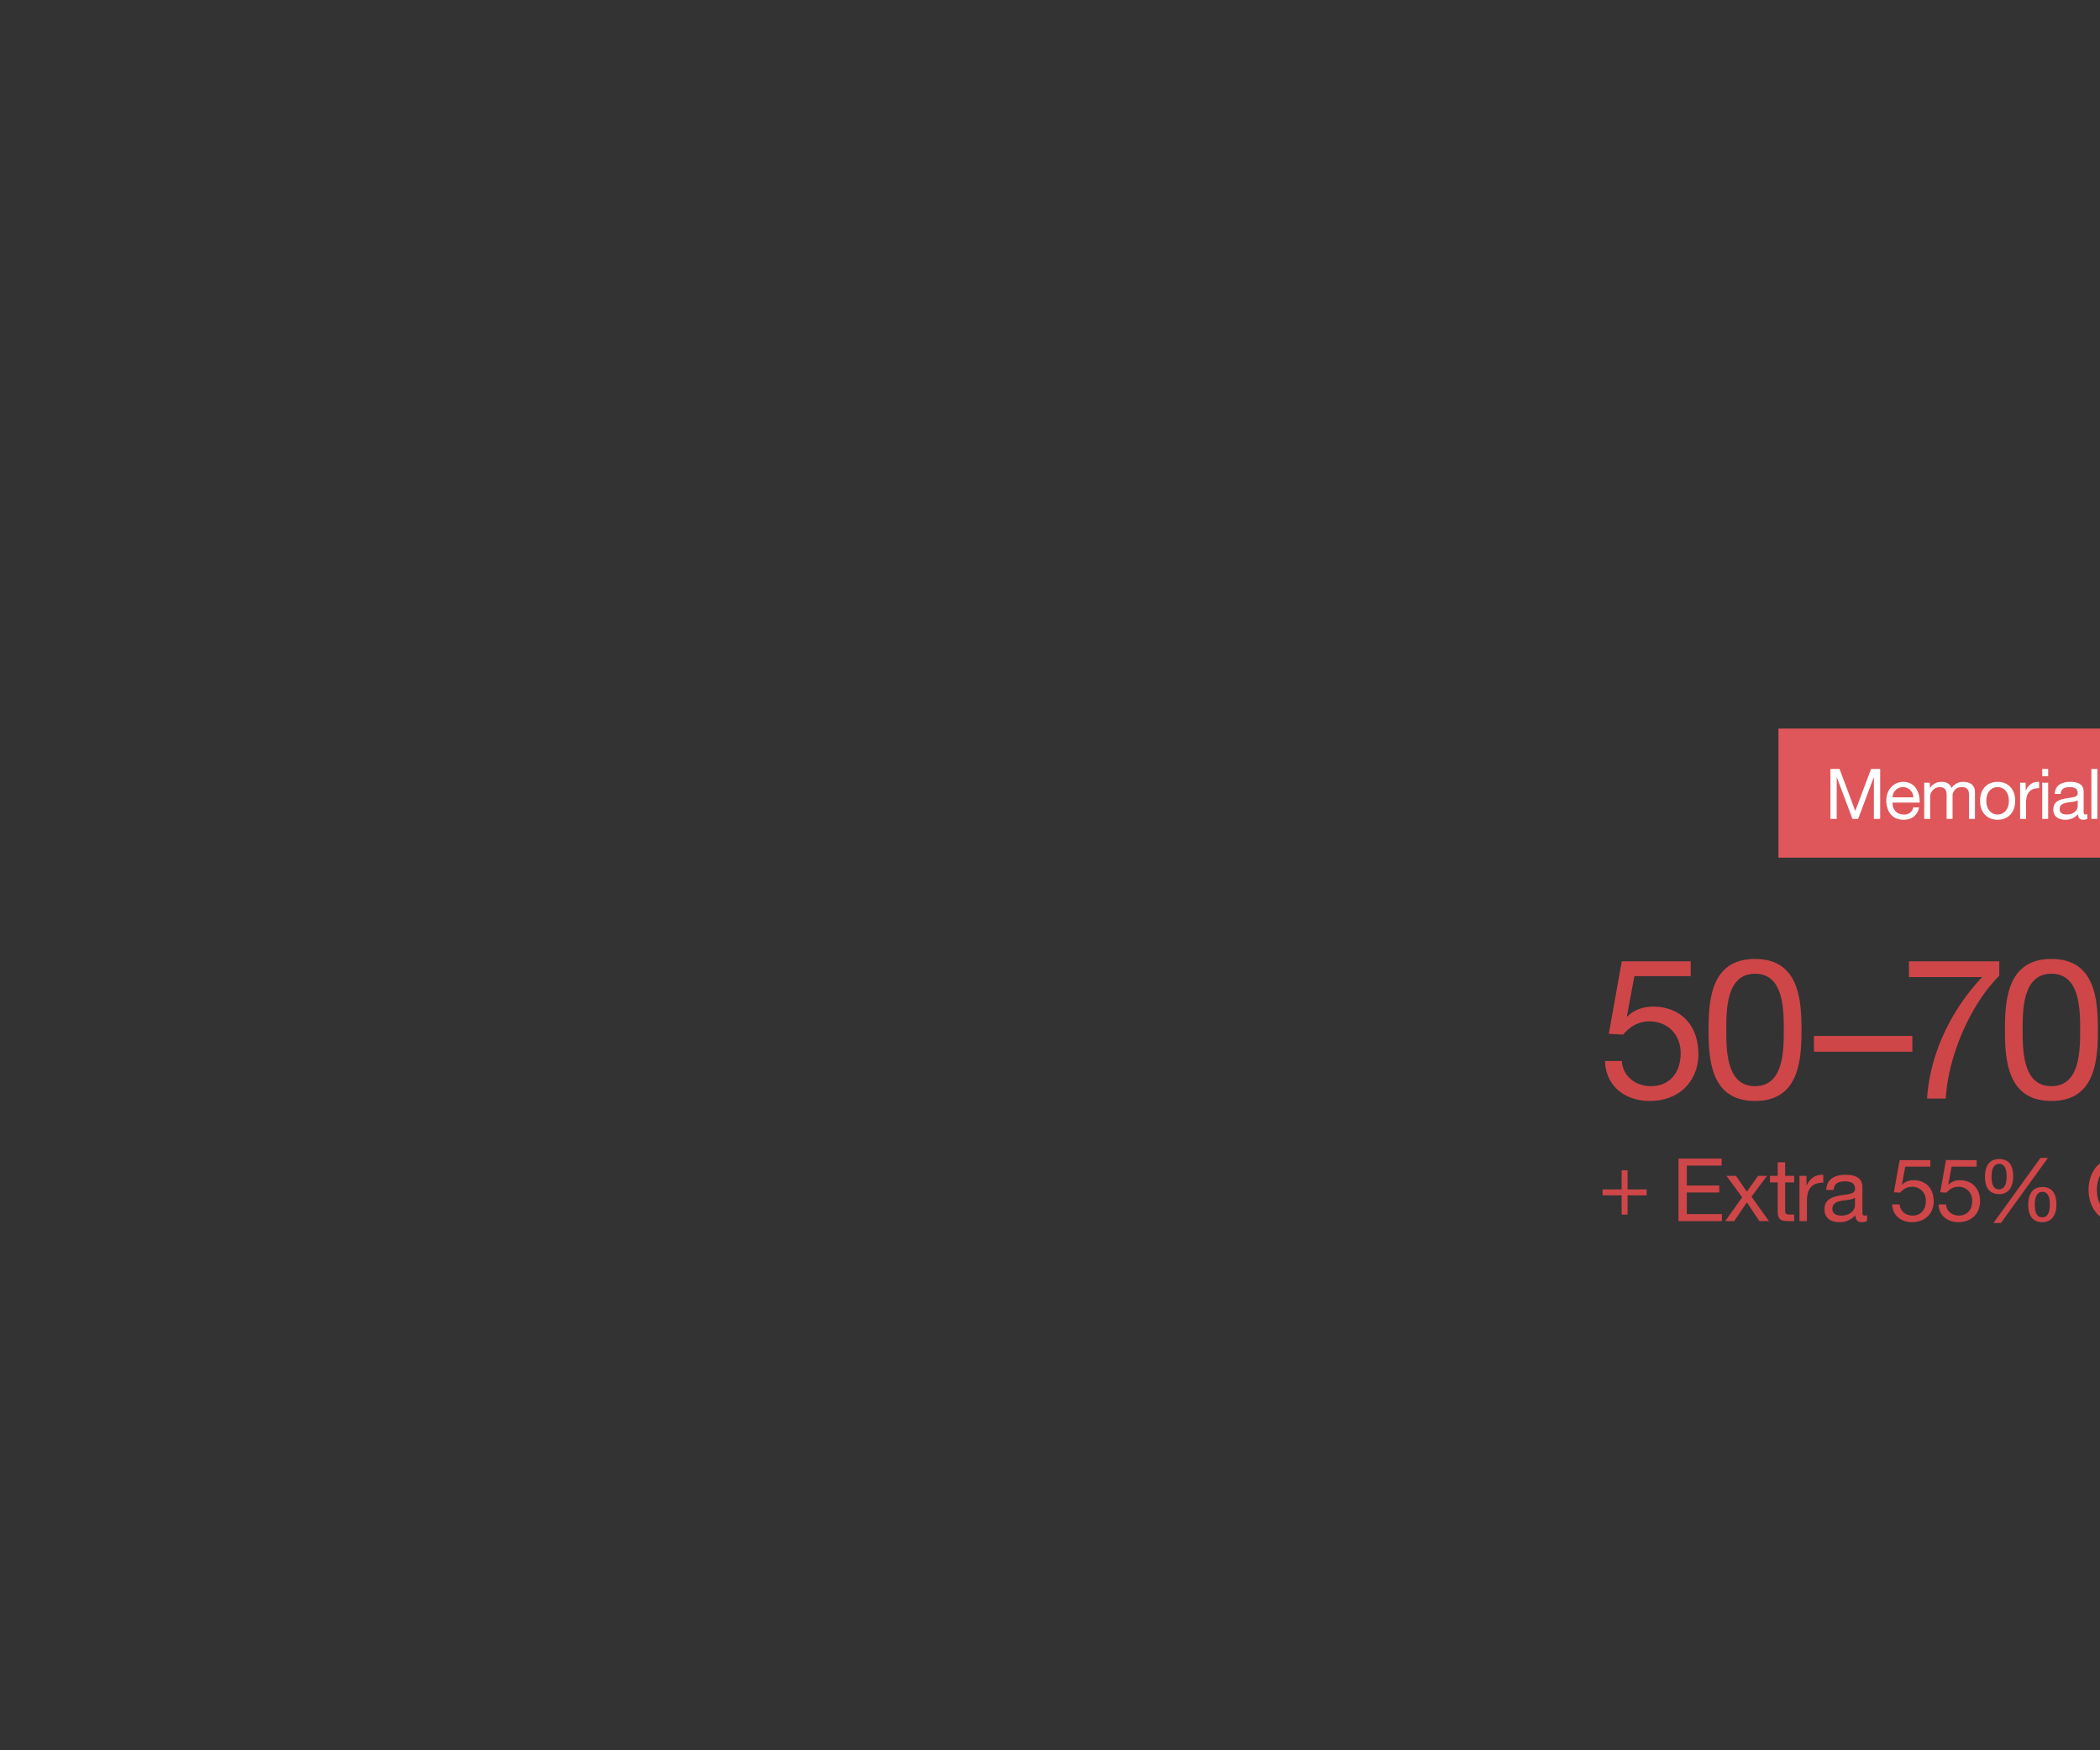 <svg id="_052224_MemorialDayAlmost_SiteHPPromoTB1_1_8900_copyL_DESK" data-name="052224_MemorialDayAlmost_SiteHPPromoTB1_1_8900_copyL_DESK" xmlns="http://www.w3.org/2000/svg" xmlns:xlink="http://www.w3.org/1999/xlink" width="960" height="800" viewBox="0 0 960 800">
  <rect x="0" y="0" width="960" height="800" fill="#333333" stroke="none"/>
  <defs>
    <style>
      .cls-1 {
        fill: #d6cbc9;
        opacity: 0;
      }

      .cls-2 {
        clip-path: url(#clip-path);
      }

      .cls-3 {
        fill: #df575a;
      }

      .cls-4 {
        fill: #cf4649;
      }

      .cls-4, .cls-5 {
        fill-rule: evenodd;
      }

      .cls-5 {
        fill: #fff;
      }
    </style>
    <clipPath id="clip-path">
      <rect id="BB" class="cls-1" width="960" height="800"/>
    </clipPath>
  </defs>
  <rect id="BB-2" data-name="BB" class="cls-1" width="960" height="800"/>
  <g id="Mask_Group_6372" data-name="Mask Group 6372" class="cls-2">
    <g id="Outline">
      <rect id="Rectangle_5250" data-name="Rectangle 5250" class="cls-3" width="298" height="59" transform="translate(813 333)"/>
      <path id="_Extra_55_Off_Clearance" data-name="+ Extra 55% Off Clearance" class="cls-4" d="M1147.04,1507.88h-2.72v8.76h-8.73v2.72h8.73v8.77h2.72v-8.77h8.72v-2.72h-8.72Zm23.27,23.25h19.85v-3.2h-16.05v-9.89h14.85v-3.2h-14.85v-9.08h15.93v-3.2h-19.73v28.57Zm21.36,0h4.12l5.76-8.56,5.76,8.56h4.36l-8-11.17,7.12-9.52h-4.08l-5.16,7.24-4.96-7.24h-4.36l7.2,9.81Zm27.4-26.89h-3.4v6.2h-3.52v3h3.52v13.17c0,3.8,1.4,4.52,4.92,4.52h2.6v-3h-1.56c-2.12,0-2.56-.28-2.56-1.84v-12.85h4.12v-3h-4.12v-6.2Zm6.55,26.89h3.4v-9.2c0-5.25,2-8.37,7.48-8.37v-3.6c-3.68-.12-5.96,1.52-7.6,4.84h-.08v-4.36h-3.2v20.69Zm25.36-7.2c0,1.88-1.84,4.68-6.33,4.68-2.08,0-4-.8-4-3.04,0-2.52,1.92-3.32,4.16-3.72,2.29-.4,4.85-.44,6.17-1.4v3.48Zm5.52,4.48a2.922,2.922,0,0,1-1.04.2c-1.08,0-1.08-.72-1.08-2.32v-10.65c0-4.84-4.04-5.68-7.76-5.68-4.61,0-8.57,1.8-8.77,6.92h3.4c.16-3.04,2.28-3.92,5.17-3.92,2.16,0,4.6.48,4.6,3.44,0,2.56-3.2,2.32-6.97,3.04-3.52.69-7,1.69-7,6.37,0,4.12,3.08,5.8,6.84,5.8a9.183,9.183,0,0,0,7.29-3.2c0,2.24,1.12,3.2,2.88,3.2a4.588,4.588,0,0,0,2.44-.56v-2.64Zm28.92-25.17h-14.01l-2.64,14.72,2.92.16a6.808,6.808,0,0,1,5.28-2.68,6.147,6.147,0,0,1,6.41,6.45c0,4.52-2.76,6.72-6,6.72-3.41,0-5.77-2.2-5.97-5.12h-3.4c.12,5.12,4.12,8.12,9.05,8.12,6.6,0,9.92-4.64,9.92-9.44,0-6.49-4.12-9.73-9.16-9.73a7.182,7.182,0,0,0-5.29,2.04l-.08-.08,1.52-8.16h11.45v-3Zm21.19,0H1292.6l-2.64,14.72,2.92.16a6.808,6.808,0,0,1,5.28-2.68,6.153,6.153,0,0,1,6.41,6.45c0,4.52-2.77,6.72-6.01,6.72-3.4,0-5.76-2.2-5.96-5.12h-3.4c.12,5.12,4.12,8.12,9.04,8.12,6.61,0,9.93-4.64,9.93-9.44,0-6.49-4.13-9.73-9.17-9.73a7.175,7.175,0,0,0-5.28,2.04l-.08-.08,1.52-8.16h11.45Zm23.58,20.45c0,4.32,1.64,7.92,6.48,7.92,4.64,0,6.4-3.88,6.4-8.04,0-4.37-1.44-8.01-6.4-8.01-4.92,0-6.48,3.84-6.48,8.13Zm3-.08c0-2.4.52-5.85,3.48-5.85,3,0,3.4,3.45,3.4,5.81,0,2.48-.48,5.84-3.52,5.84-3,0-3.36-3.48-3.36-5.8Zm-22.77-12.73c0,4.32,1.64,7.92,6.48,7.92,4.64,0,6.41-3.88,6.41-8.04,0-4.36-1.45-8-6.41-8C1311.98,1502.76,1310.42,1506.6,1310.42,1510.88Zm3-.08c0-2.4.52-5.84,3.48-5.84,3,0,3.4,3.44,3.4,5.8,0,2.48-.48,5.84-3.52,5.84C1313.78,1516.6,1313.42,1513.12,1313.42,1510.8Zm.84,21.21h3.44l21.49-29.77h-3.4Zm43.52-15.17c0,7.77,4.6,14.97,13.68,14.97s13.69-7.2,13.69-14.97-4.6-14.96-13.69-14.96S1357.78,1509.08,1357.78,1516.84Zm3.8,0c0-5.76,2.92-11.76,9.88-11.76s9.89,6,9.89,11.76-2.92,11.77-9.89,11.77-9.88-6-9.88-11.77Zm28.54,14.29h3.4v-17.69h4v-3h-4v-2.88c0-1.8.96-2.32,2.6-2.32a6.376,6.376,0,0,1,1.92.28v-2.96a8.363,8.363,0,0,0-2.2-.32c-3.72,0-5.72,1.76-5.72,5.12v3.08h-3.48v3h3.48v17.69Zm11.9,0h3.4v-17.69h4v-3h-4v-2.88c0-1.8.96-2.32,2.6-2.32a6.376,6.376,0,0,1,1.92.28v-2.96a8.363,8.363,0,0,0-2.2-.32c-3.72,0-5.72,1.76-5.72,5.12v3.08h-3.48v3h3.48v17.69Zm44.4-19.97c-.88-6.08-5.8-9.28-11.76-9.28-8.8,0-13.52,6.76-13.52,15.04,0,8.33,4.32,14.89,13.2,14.89,7.2,0,11.64-4.32,12.36-11.44h-3.8c-.36,4.72-3.24,8.24-8.24,8.24-6.84,0-9.72-5.44-9.72-11.97,0-5.96,2.88-11.56,9.68-11.56,3.96,0,7.2,2.04,8,6.08Zm3.51,19.97h3.4v-28.57h-3.4Zm21.89-6.56c-.6,2.68-2.56,4.04-5.36,4.04-4.52,0-6.56-3.2-6.44-6.8h15.48c.2-5.01-2.04-11.85-9.36-11.85-5.64,0-9.72,4.56-9.72,10.77.2,6.32,3.32,10.88,9.92,10.88,4.64,0,7.92-2.48,8.84-7.04h-3.36Zm-11.8-5.77c.24-3.16,2.36-5.84,5.92-5.84a5.95,5.95,0,0,1,5.96,5.84Zm30.99,5.13c0,1.88-1.84,4.68-6.32,4.68-2.08,0-4-.8-4-3.04,0-2.52,1.92-3.32,4.16-3.72,2.28-.4,4.84-.44,6.16-1.4v3.48Zm5.52,4.48a2.922,2.922,0,0,1-1.04.2c-1.08,0-1.08-.72-1.08-2.32v-10.65c0-4.84-4.04-5.68-7.76-5.68-4.6,0-8.57,1.8-8.77,6.92h3.41c.16-3.04,2.28-3.92,5.16-3.92,2.16,0,4.6.48,4.6,3.44,0,2.56-3.2,2.32-6.96,3.04-3.52.69-7.01,1.69-7.01,6.37,0,4.12,3.08,5.8,6.85,5.8a9.175,9.175,0,0,0,7.28-3.2c0,2.24,1.12,3.2,2.88,3.2a4.586,4.586,0,0,0,2.44-.56v-2.64Zm2.23,2.72h3.41v-9.2c0-5.25,2-8.37,7.48-8.37v-3.6c-3.68-.12-5.96,1.52-7.6,4.84h-.08v-4.36h-3.21v20.69Zm25.36-7.2c0,1.88-1.84,4.68-6.32,4.68-2.08,0-4-.8-4-3.04,0-2.52,1.92-3.32,4.16-3.72,2.28-.4,4.84-.44,6.16-1.4v3.48Zm5.52,4.48a2.921,2.921,0,0,1-1.04.2c-1.08,0-1.08-.72-1.08-2.32v-10.65c0-4.84-4.04-5.68-7.76-5.68-4.6,0-8.56,1.8-8.76,6.92h3.4c.16-3.04,2.28-3.92,5.16-3.92,2.16,0,4.6.48,4.6,3.44,0,2.56-3.2,2.32-6.96,3.04-3.52.69-7,1.69-7,6.37,0,4.12,3.08,5.8,6.84,5.8a9.175,9.175,0,0,0,7.28-3.2c0,2.24,1.12,3.2,2.88,3.2a4.586,4.586,0,0,0,2.44-.56v-2.64Zm2.3,2.72h3.4v-11.69c0-3.72,2-6.48,6.12-6.48a3.9,3.9,0,0,1,4.2,4.16v14.01h3.4v-13.61c0-4.44-1.68-7.56-7.12-7.56a7.2,7.2,0,0,0-6.72,3.76h-.08v-3.28h-3.2v20.69Zm38.81-14.05c-.48-4.92-4.25-7.12-8.93-7.12-6.56,0-9.76,4.88-9.76,11.09,0,6.16,3.36,10.56,9.68,10.56,5.21,0,8.37-3,9.13-8.04h-3.48c-.44,3.12-2.41,5.04-5.69,5.04-4.32,0-6.04-3.76-6.04-7.56,0-4.21,1.52-8.09,6.44-8.09a4.83,4.83,0,0,1,5.13,4.12Zm17.33,7.49c-.6,2.68-2.56,4.04-5.36,4.04-4.53,0-6.57-3.2-6.45-6.8h15.49c.2-5.01-2.04-11.85-9.36-11.85-5.65,0-9.73,4.56-9.73,10.77.2,6.32,3.32,10.88,9.93,10.88,4.64,0,7.92-2.48,8.84-7.04h-3.36Zm-11.81-5.77c.24-3.16,2.36-5.84,5.93-5.84a5.95,5.95,0,0,1,5.96,5.84Z" transform="translate(-403 -973)"/>
      <path id="Memorial_Day_Sale" data-name="Memorial Day Sale" class="cls-5" d="M1239.76,1347.3h2.88v-19.01h.07l7.13,19.01h2.59l7.14-19.01h.06v19.01h2.88v-22.85h-4.16l-7.23,19.2-7.2-19.2h-4.16Zm37.86-5.25a3.991,3.991,0,0,1-4.29,3.23c-3.62,0-5.25-2.56-5.15-5.44h12.38c.16-4-1.63-9.47-7.49-9.47-4.51,0-7.77,3.65-7.77,8.61.16,5.05,2.65,8.7,7.93,8.7,3.72,0,6.34-1.98,7.08-5.63Zm-9.44-4.61a4.708,4.708,0,0,1,4.73-4.67,4.762,4.762,0,0,1,4.77,4.67Zm14.46,9.86h2.72v-10.31a4.462,4.462,0,0,1,4.42-4.22c2.43,0,3.1,1.54,3.1,3.68v10.85h2.72v-10.31a4,4,0,0,1,4.32-4.22c2.65,0,3.2,1.63,3.2,3.68v10.85h2.72v-12.13c0-3.42-2.21-4.8-5.51-4.8a6.121,6.121,0,0,0-5.18,2.82c-.67-2.02-2.53-2.82-4.54-2.82a6.11,6.11,0,0,0-5.35,2.82h-.06v-2.44h-2.56v16.55Zm25.52-8.26c0,4.83,2.79,8.64,8.03,8.64s8.04-3.81,8.04-8.64c0-4.86-2.79-8.67-8.04-8.67S1308.16,1334.18,1308.16,1339.04Zm2.88,0c0-4.03,2.31-6.27,5.15-6.27s5.16,2.24,5.16,6.27c0,4-2.31,6.24-5.16,6.24S1311.04,1343.04,1311.04,1339.04Zm15.43,8.26h2.72v-7.36c0-4.19,1.6-6.69,5.98-6.69v-2.88c-2.94-.1-4.76,1.22-6.08,3.87h-.06v-3.49h-2.56v16.55Zm10.12,0h2.72v-16.55h-2.72Zm2.72-22.85h-2.72v3.33h2.72Zm13.49,17.09c0,1.5-1.47,3.74-5.05,3.74-1.67,0-3.2-.64-3.2-2.43,0-2.02,1.53-2.66,3.32-2.98,1.83-.32,3.88-.35,4.93-1.12Zm4.42,3.58a2.293,2.293,0,0,1-.83.16c-.87,0-.87-.57-.87-1.85v-8.52c0-3.87-3.23-4.54-6.21-4.54-3.68,0-6.84,1.44-7,5.54h2.72c.12-2.44,1.82-3.14,4.12-3.14,1.73,0,3.68.38,3.68,2.75,0,2.05-2.56,1.86-5.56,2.43-2.82.55-5.6,1.35-5.6,5.09,0,3.3,2.46,4.64,5.47,4.64a7.333,7.333,0,0,0,5.82-2.56c0,1.79.9,2.56,2.31,2.56a3.651,3.651,0,0,0,1.95-.45v-2.11Zm1.85,2.18h2.72v-22.85h-2.72Zm15.01,0h7.84c7.61,0,10.97-4.32,10.97-11.97,0-7.36-3.93-10.88-10.97-10.88h-7.84Zm3.04-20.29h5.12c5.6,0,7.61,3.3,7.61,8.74,0,8.41-5.6,8.99-7.67,8.99h-5.06v-17.73Zm28.42,14.53c0,1.5-1.47,3.74-5.06,3.74-1.66,0-3.2-.64-3.2-2.43,0-2.02,1.54-2.66,3.33-2.98,1.82-.32,3.87-.35,4.93-1.12Zm4.41,3.58a2.253,2.253,0,0,1-.83.16c-.86,0-.86-.57-.86-1.85v-8.52c0-3.87-3.23-4.54-6.21-4.54-3.68,0-6.85,1.44-7.01,5.54h2.72c.13-2.44,1.83-3.14,4.13-3.14,1.73,0,3.68.38,3.68,2.75,0,2.05-2.56,1.86-5.57,2.43-2.81.55-5.6,1.35-5.6,5.09,0,3.3,2.47,4.64,5.47,4.64a7.354,7.354,0,0,0,5.83-2.56c0,1.79.89,2.56,2.3,2.56a3.626,3.626,0,0,0,1.95-.45v-2.11Zm14.83-14.37h-2.88l-4.64,13.54h-.07l-4.83-13.54h-3.07l6.56,16.45-1.12,2.82a2.344,2.344,0,0,1-2.24,1.5,5.576,5.576,0,0,1-1.6-.38v2.49a5.3,5.3,0,0,0,1.89.29c2.43,0,3.55-1.18,4.8-4.41Zm26.46.39c-.19-5.03-3.74-7.23-8.42-7.23-4.16,0-8.28,2.04-8.28,6.68,0,4.2,3.68,5.25,7.32,6.05s7.3,1.35,7.3,4.48c0,3.3-3.04,4.16-5.79,4.16-3.46,0-6.66-1.66-6.66-5.5h-2.88c0,5.57,4.32,8.06,9.44,8.06,4.16,0,8.93-1.95,8.93-6.81,0-4.48-3.65-5.76-7.3-6.6-3.68-.83-7.32-1.24-7.32-4.06,0-2.98,2.56-3.9,5.12-3.9,3.13,0,5.31,1.4,5.66,4.67h2.88Zm13.59,10.4c0,1.5-1.47,3.74-5.06,3.74-1.66,0-3.2-.64-3.2-2.43,0-2.02,1.54-2.66,3.33-2.98,1.82-.32,3.87-.35,4.93-1.12Zm4.41,3.58a2.253,2.253,0,0,1-.83.16c-.86,0-.86-.57-.86-1.85v-8.52c0-3.87-3.23-4.54-6.21-4.54-3.68,0-6.85,1.44-7.01,5.54h2.72c.13-2.44,1.83-3.14,4.13-3.14,1.73,0,3.68.38,3.68,2.75,0,2.05-2.56,1.86-5.57,2.43-2.81.55-5.6,1.35-5.6,5.09,0,3.3,2.47,4.64,5.47,4.64a7.354,7.354,0,0,0,5.83-2.56c0,1.79.89,2.56,2.3,2.56a3.627,3.627,0,0,0,1.95-.45v-2.11Zm1.86,2.18h2.72v-22.85h-2.72Zm17.39-5.25a3.991,3.991,0,0,1-4.29,3.23c-3.61,0-5.24-2.56-5.15-5.44h12.39c.16-4-1.64-9.47-7.49-9.47-4.51,0-7.78,3.65-7.78,8.61.16,5.05,2.66,8.7,7.94,8.7,3.71,0,6.33-1.98,7.07-5.63h-2.69Zm-9.44-4.61a4.71,4.71,0,0,1,4.74-4.67,4.762,4.762,0,0,1,4.77,4.67Z" transform="translate(-403 -973)"/>
      <path id="_50_70_Off" data-name="50–70% Off" class="cls-4" d="M1175.89,1412.4h-31.5l-5.94,33.12,6.57.36c2.97-3.6,7.02-6.03,11.88-6.03,8.55,0,14.4,6.03,14.4,14.49,0,10.17-6.21,15.12-13.5,15.12-7.65,0-12.96-4.95-13.41-11.52h-7.65c.27,11.52,9.27,18.27,20.34,18.27,14.85,0,22.32-10.44,22.32-21.24,0-14.58-9.27-21.87-20.61-21.87-4.32,0-9.09,1.44-11.88,4.59l-.18-.18,3.42-18.36h25.74v-6.75Zm8.17,31.41c0,14.04,1.26,32.4,21.24,32.4s21.24-18.36,21.24-32.4c0-14.13-1.26-32.49-21.24-32.49S1184.06,1429.68,1184.06,1443.81Zm8.1-.09c0-9.45.09-25.65,13.14-25.65s13.14,16.2,13.14,25.65c0,9.54-.09,25.74-13.14,25.74s-13.14-16.2-13.14-25.74Zm40.06,9.99h45v-7.2h-45Zm84.74-41.31h-41.3v7.2h33.47c-13.41,14.22-23.75,33.93-25.19,55.53h8.54c1.17-19.98,11.61-43.38,24.48-56.16Zm2.58,31.41c0,14.04,1.26,32.4,21.24,32.4s21.24-18.36,21.24-32.4c0-14.13-1.26-32.49-21.24-32.49S1319.54,1429.68,1319.54,1443.81Zm8.1-.09c0-9.45.09-25.65,13.14-25.65s13.14,16.2,13.14,25.65c0,9.54-.09,25.74-13.14,25.74s-13.14-16.2-13.14-25.74Zm85.18,14.67c0,9.72,3.69,17.82,14.58,17.82,10.44,0,14.4-8.73,14.4-18.09,0-9.81-3.24-18-14.4-18-11.07,0-14.58,8.64-14.58,18.27Zm6.75-.18c0-5.4,1.17-13.14,7.83-13.14,6.75,0,7.65,7.74,7.65,13.05,0,5.58-1.08,13.14-7.92,13.14-6.75,0-7.56-7.83-7.56-13.05Zm-51.21-28.62c0,9.72,3.69,17.82,14.58,17.82,10.44,0,14.4-8.73,14.4-18.09,0-9.81-3.24-18-14.4-18-11.07,0-14.58,8.64-14.58,18.27Zm6.75-.18c0-5.4,1.17-13.14,7.83-13.14,6.75,0,7.65,7.74,7.65,13.05,0,5.58-1.08,13.14-7.92,13.14-6.75,0-7.56-7.83-7.56-13.05Zm1.89,47.7h7.74l48.33-66.96h-7.65Zm97.93-34.11c0,17.46,10.34,33.66,30.77,33.66s30.78-16.2,30.78-33.66-10.35-33.65-30.78-33.65-30.77,16.19-30.77,33.65Zm8.54,0c0-12.96,6.57-26.46,22.23-26.46s22.23,13.5,22.23,26.46-6.57,26.46-22.23,26.46-22.23-13.5-22.23-26.46Zm63.61,32.13h7.65v-39.78h9v-6.75h-9v-6.48c0-4.05,2.16-5.22,5.85-5.22a14.35,14.35,0,0,1,4.32.63v-6.66a18.811,18.811,0,0,0-4.95-.72c-8.37,0-12.87,3.96-12.87,11.52v6.93h-7.83v6.75h7.83v39.78Zm26.24,0h7.65v-39.78h9v-6.75h-9v-6.48c0-4.05,2.16-5.22,5.85-5.22a14.346,14.346,0,0,1,4.32.63v-6.66a18.811,18.811,0,0,0-4.95-.72c-8.37,0-12.87,3.96-12.87,11.52v6.93h-7.83v6.75h7.83v39.78Z" transform="translate(-403 -973)"/>
    </g>
  </g>
</svg>
